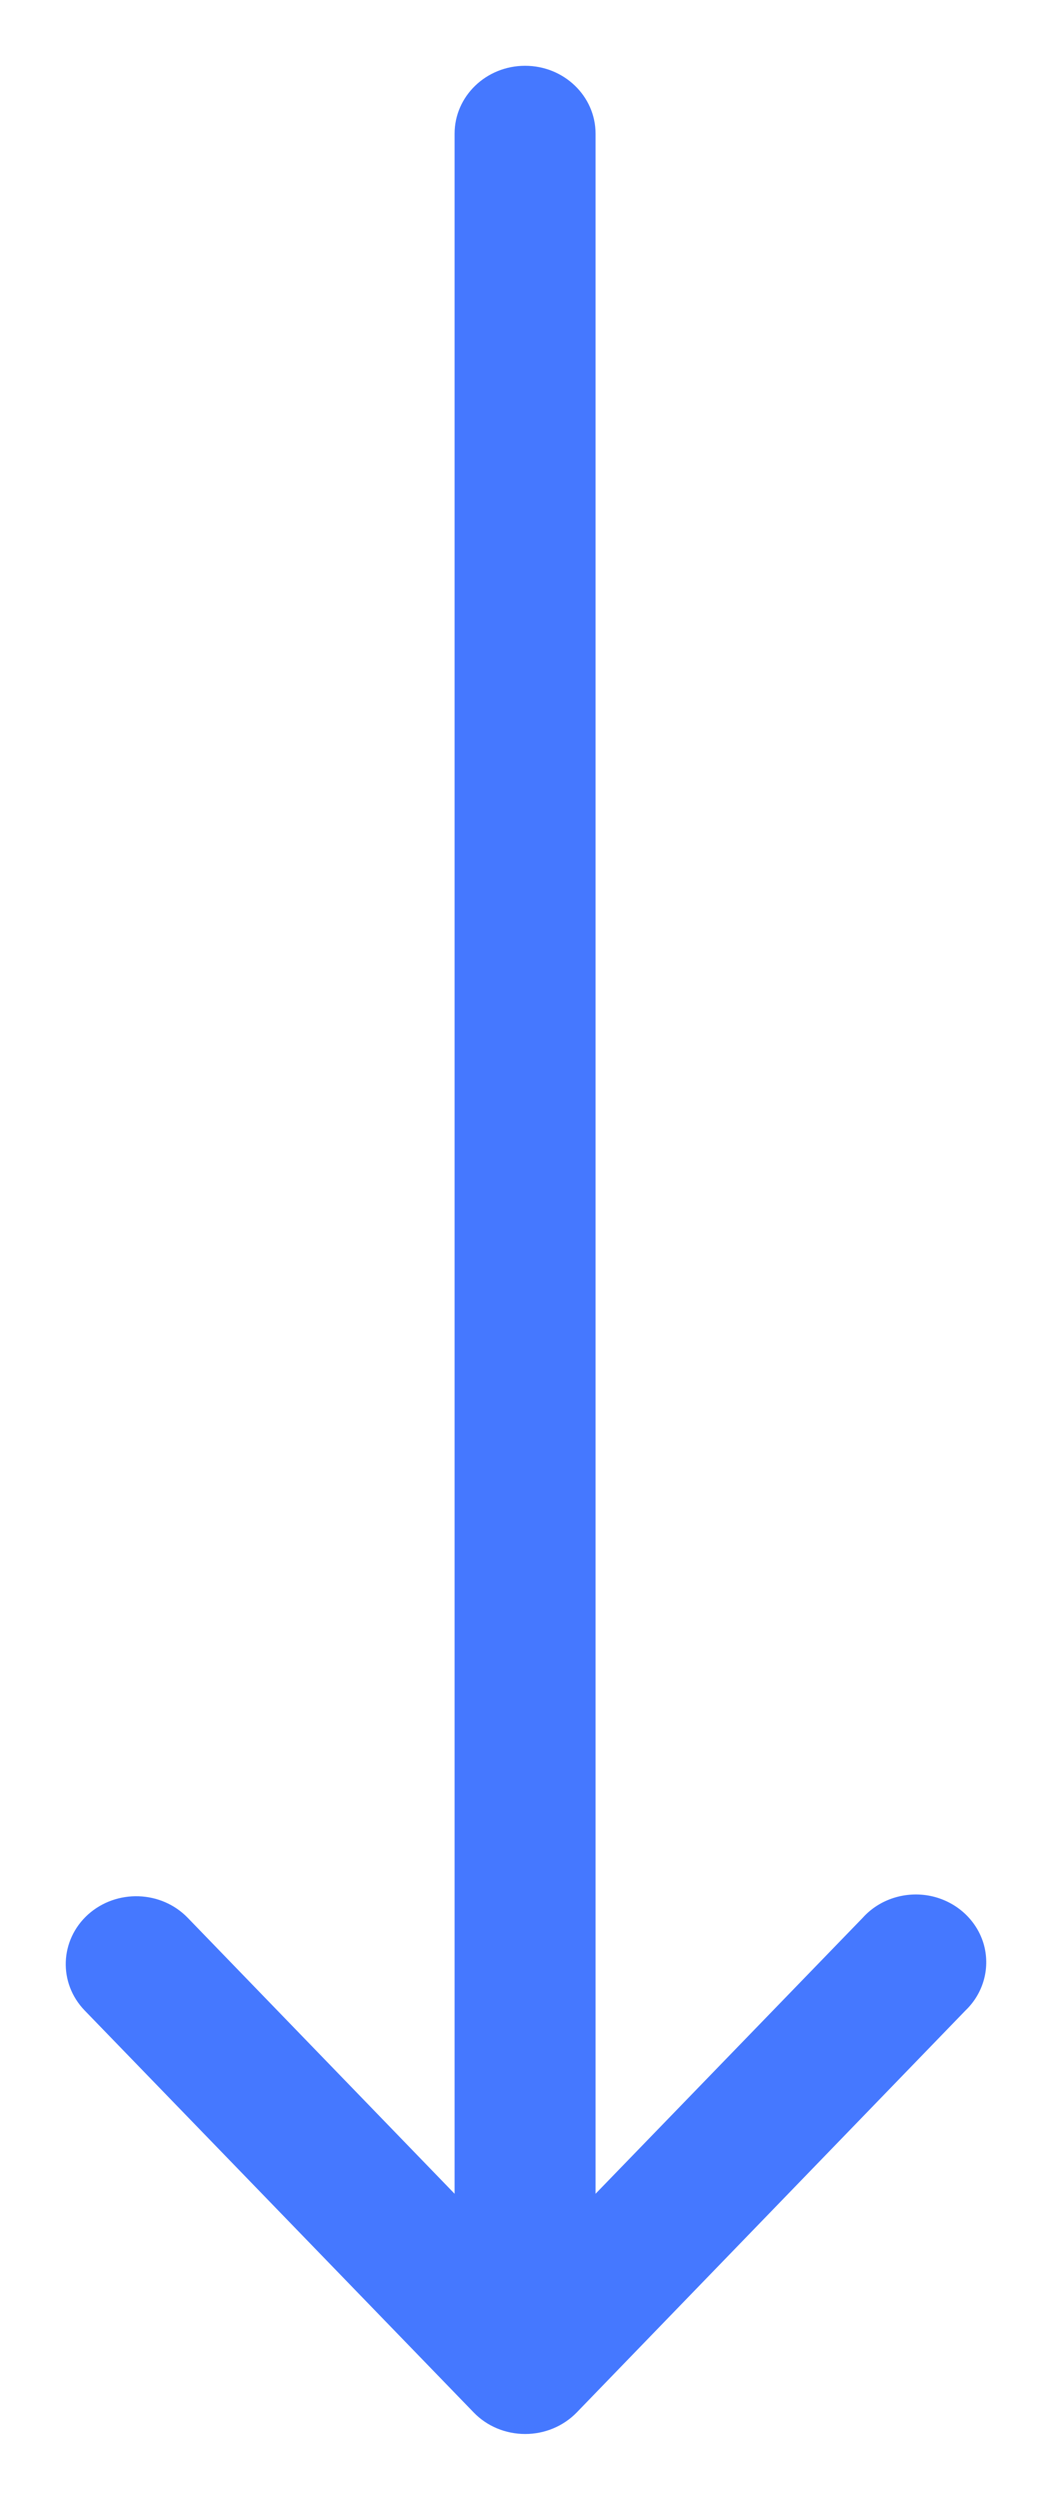 <?xml version="1.0" encoding="UTF-8"?>
<svg width="8px" height="19px" viewBox="0 0 8 19" version="1.1" xmlns="http://www.w3.org/2000/svg" xmlns:xlink="http://www.w3.org/1999/xlink">
    <title>1C90F153-E001-4FDA-BBE3-30D36C26A302</title>
    <g id="Page-1" stroke="none" stroke-width="1" fill="none" fill-rule="evenodd">
        <g id="1.0-Homepage" transform="translate(-717, -695)" fill="#4578FF" fill-rule="nonzero">
            <g id="Learn-more" transform="translate(685, 662)">
                <path d="M45,42.507 C45,42.211 44.769,41.971 44.484,41.971 L28.826,41.971 L30.923,39.94 C31.066,39.812 31.129,39.612 31.089,39.421 C31.048,39.229 30.91,39.076 30.729,39.021 C30.548,38.967 30.352,39.019 30.219,39.158 L27.164,42.114 C27.059,42.216 27,42.358 27,42.506 C27,42.655 27.059,42.797 27.164,42.898 L30.219,45.856 C30.428,46.058 30.754,46.046 30.949,45.83 C31.143,45.613 31.132,45.274 30.923,45.072 L28.826,43.043 L44.484,43.043 C44.769,43.043 45,42.803 45,42.507 Z" id="link-arrow-down" transform="translate(36, 42.5) scale(1, -1) rotate(90) translate(-36, -42.5) "></path>
            </g>
        </g>
    </g>
</svg>